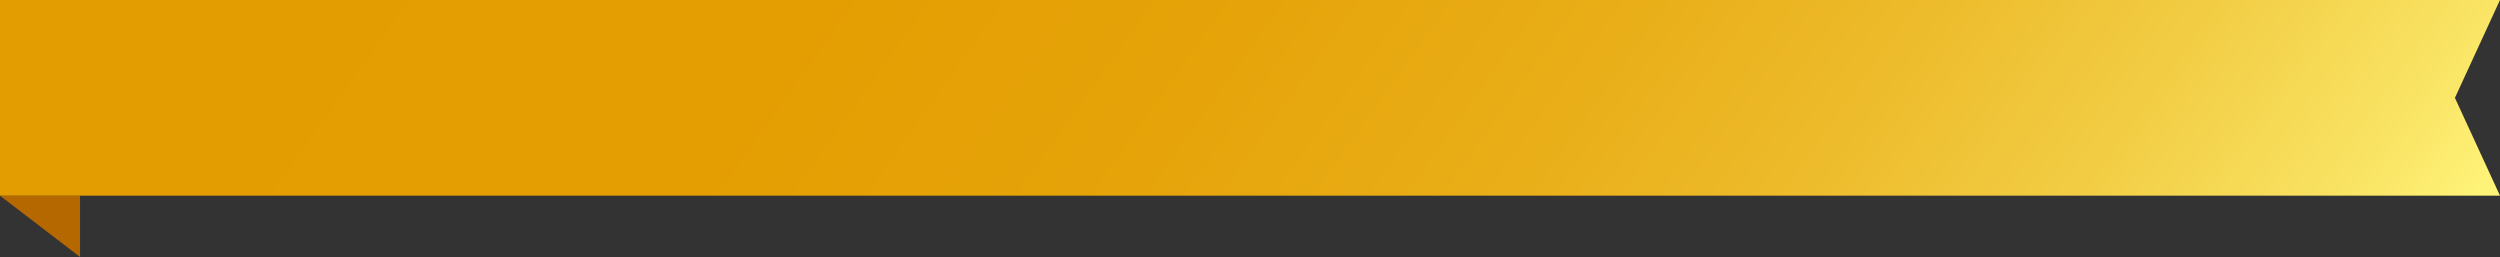 <?xml version="1.0" encoding="UTF-8"?>
<svg id="b" data-name="レイヤー_2" xmlns="http://www.w3.org/2000/svg" xmlns:xlink="http://www.w3.org/1999/xlink" viewBox="0 0 505.12 51.92">
  <rect x="0" y="0" width="505.12" height="51.92" fill="#333333" stroke="none"/>
  <defs>
    <linearGradient id="d" data-name="名称未設定グラデーション 2" x1="75.83" y1="-106.3" x2="429.29" y2="145.84" gradientUnits="userSpaceOnUse">
      <stop offset="0" stop-color="#e49d00"/>
      <stop offset=".31" stop-color="#e49e02"/>
      <stop offset=".48" stop-color="#e6a40a"/>
      <stop offset=".62" stop-color="#e9ae18"/>
      <stop offset=".73" stop-color="#edbb2b"/>
      <stop offset=".84" stop-color="#f2cd44"/>
      <stop offset=".94" stop-color="#f9e363"/>
      <stop offset="1" stop-color="#fff57c"/>
    </linearGradient>
  </defs>
  <g id="c" data-name="main">
    <polygon points="16.17 51.92 0 39.54 16.17 39.54 16.17 51.92" fill="#b56700"/>
    <polygon points="505.12 0 496.01 19.77 505.12 39.54 0 39.54 0 0 505.12 0" fill="url(#d)"/>
  </g>
</svg>